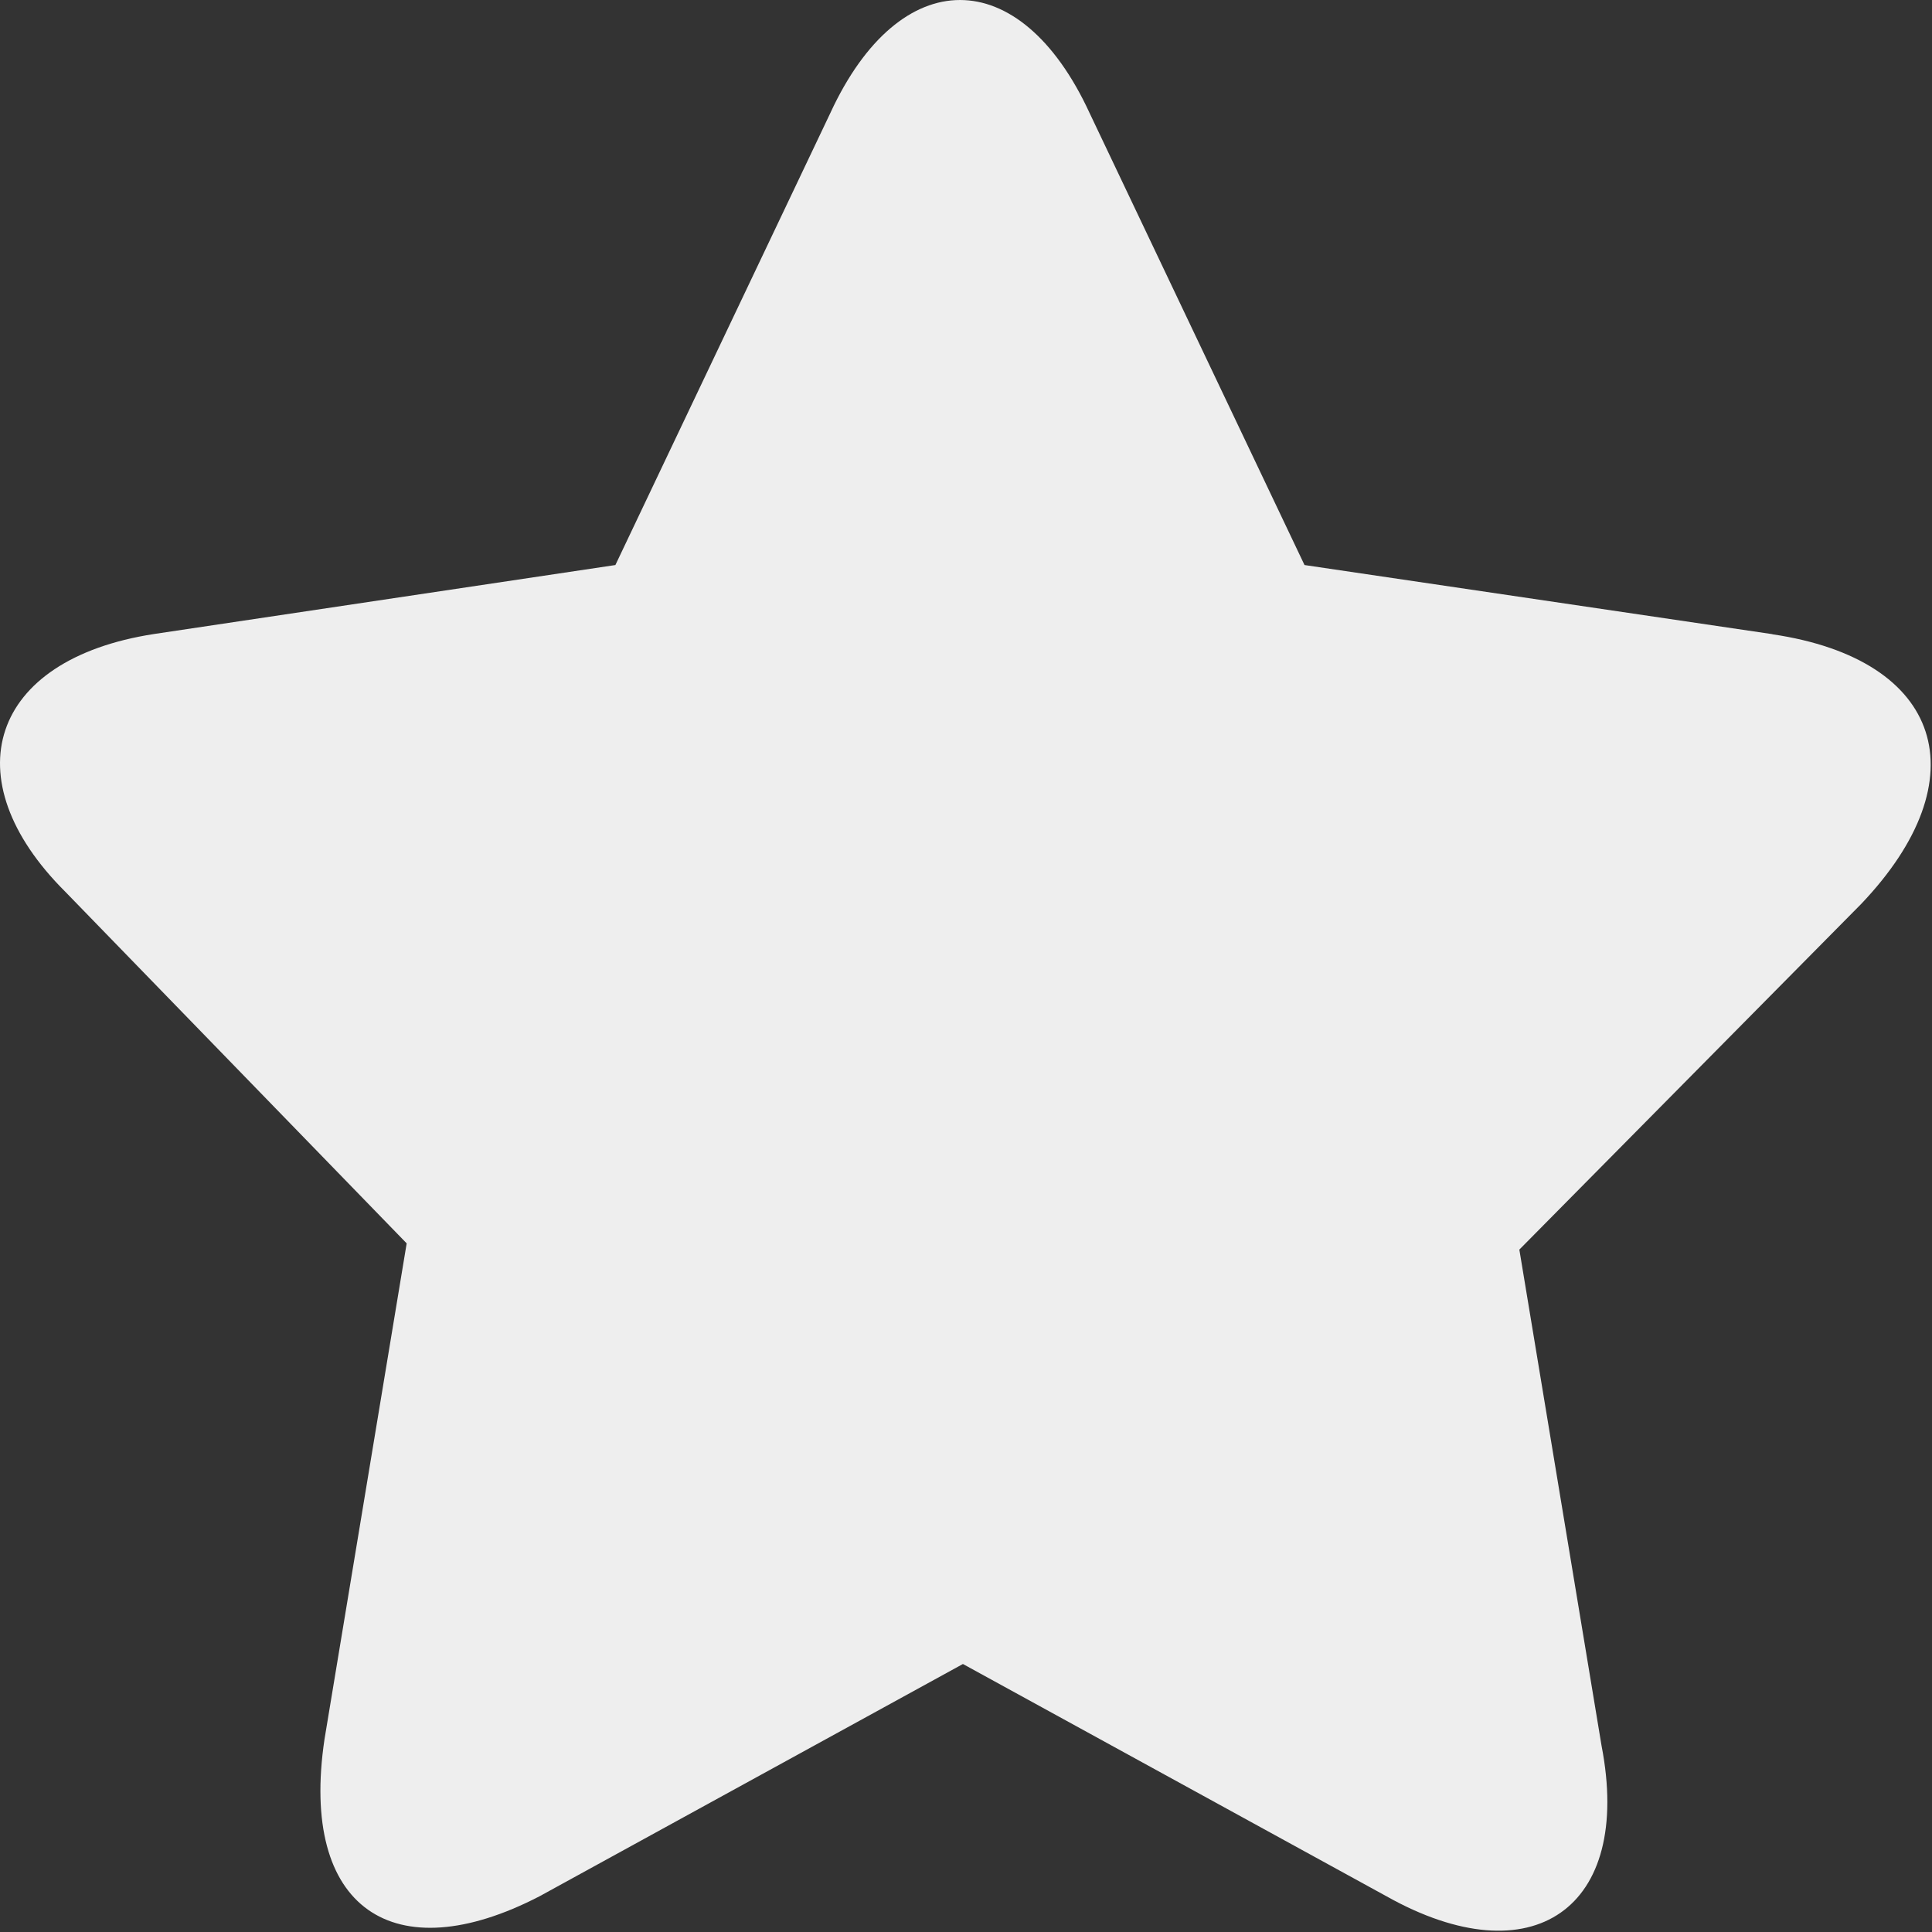 <svg width="158" height="158" viewBox="0 0 158 158" fill="none" xmlns="http://www.w3.org/2000/svg">
<rect x="0" y="0" width="158" height="158" fill="#333333" stroke="none"/>
<path d="M144.948 51.862L106.684 46.209L89.106 9.241C83.427 -3.08 73.595 -3.08 67.906 9.241L50.327 46.209L12.59 51.851C-0.852 53.925 -3.952 63.678 5.337 72.925L33.258 101.683L26.537 142.241C24.469 156.109 32.216 161.241 44.116 155.083L78.748 136.083L113.395 155.083C125.295 161.762 133.563 156.099 130.974 142.757L124.253 102.193L152.184 73.951C161.995 63.678 158.895 53.925 144.942 51.872L144.953 51.862H144.948Z" fill="#EEEEEE"/>
</svg>
